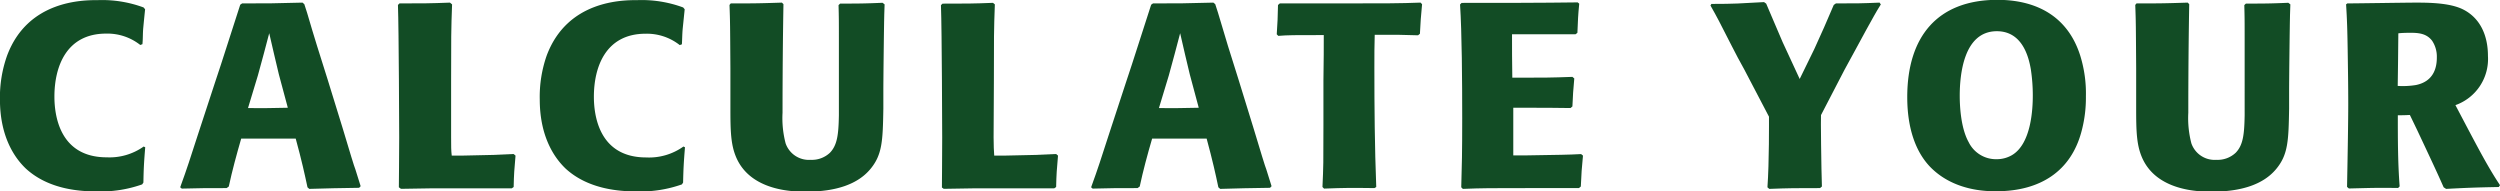 <svg xmlns="http://www.w3.org/2000/svg" viewBox="0 0 439.69 33.68"><defs><style>.cls-1{fill:#124c25;}</style></defs><g id="Layer_2" data-name="Layer 2"><g id="Layer_1-2" data-name="Layer 1"><path class="cls-1" d="M27.39,32.13c-.22,2.76-.27,3.63-.32,6.21l-.22.32A21.87,21.87,0,0,1,19,39.9c-3.05,0-8.55-.32-12.58-4-2.29-2.17-4.58-6-4.58-12.19A21.92,21.92,0,0,1,3.1,16c3.65-9.75,13.35-9.75,16-9.75a21.06,21.06,0,0,1,8,1.29l.27.32c-.11,1.06-.22,2.16-.32,3.22S27,13,26.9,14l-.38.14a9.32,9.32,0,0,0-6-2c-7,0-9.1,5.8-9.1,11.09,0,3.13.82,10.67,9.21,10.67A10.37,10.37,0,0,0,27.12,32Z" transform="translate(-1.85 -6.23)"/><path class="cls-1" d="M55.93,39.17c-.49-2.3-1-4.65-2.07-8.56-3.16,0-6.37,0-9.59,0-.81,2.81-1.58,5.61-2.18,8.42l-.38.28c-3.86,0-4.35,0-7.89.09l-.28-.23c1.31-3.59,1.69-4.88,3.16-9.39l3-9.15c.65-2,1.36-4.05,2-6.12.33-1.06,2-6.26,2.4-7.45l.33-.23c4.41,0,5.82,0,10.62-.14l.32.27.49,1.52c1.25,4.28,2.24,7.41,3.6,11.69l2.67,8.65c1.14,3.82,2.06,6.85,2.23,7.22.43,1.38.76,2.44.92,2.94l-.27.28c-3.87.05-5.23.09-8.77.19ZM45.47,25.23c1.91.05,5.07,0,7-.05l-1.58-5.89c-.81-3.35-.87-3.72-1.69-7.22-.76,2.95-1.09,4.1-2,7.45Z" transform="translate(-1.85 -6.23)"/><path class="cls-1" d="M81.36,7c-.17,4.51-.17,5.94-.17,13.62,0,2.72,0,7,0,9.76,0,1.51,0,2.34.11,3.22h1.69c5.55-.1,6.64-.14,9.2-.28l.33.28c-.22,2.48-.28,3.22-.33,5.52l-.33.23H77.93l-5.56.09L72,39.17c0-1.84.06-4.56.06-8.79,0-.23-.06-18.95-.22-23.28l.27-.27c4.14,0,5.29,0,8.88-.14Z" transform="translate(-1.85 -6.23)"/><path class="cls-1" d="M122.32,32.13c-.22,2.76-.27,3.63-.33,6.21l-.21.32a21.89,21.89,0,0,1-7.85,1.24c-3,0-8.55-.32-12.58-4-2.28-2.17-4.57-6-4.57-12.19A21.92,21.92,0,0,1,98,16c3.65-9.75,13.35-9.75,16-9.75a21.06,21.06,0,0,1,8,1.29l.27.32c-.11,1.06-.22,2.16-.33,3.22s-.1,1.93-.16,2.94l-.38.14a9.35,9.35,0,0,0-6-2c-7,0-9.1,5.8-9.1,11.09,0,3.13.82,10.67,9.2,10.67A10.39,10.39,0,0,0,122.05,32Z" transform="translate(-1.85 -6.23)"/><path class="cls-1" d="M157.43,7l-.05,1.48c-.06,1.93-.17,11.54-.17,13.71v3.17c-.1,5.61-.16,8.1-2.34,10.67s-5.93,3.91-11.27,3.91c-2,0-9.86,0-12.36-6.25-.87-2.16-.93-4.56-.93-8.33V18.19c-.05-7.54-.05-8.23-.16-11.09l.22-.27c3.92,0,4.68,0,9-.14l.27.27c-.11,6.4-.16,12.75-.16,19.1a17.52,17.52,0,0,0,.54,5.38,4.33,4.33,0,0,0,4.41,2.9,4.62,4.62,0,0,0,3.38-1.24c1.3-1.34,1.52-3.22,1.58-6.58V13.13c0-3,0-3.82-.06-6l.28-.27c3.21,0,4.13,0,7.46-.14Z" transform="translate(-1.85 -6.23)"/><path class="cls-1" d="M176.82,7c-.17,4.51-.17,5.94-.17,13.62,0,2.72-.05,7-.05,9.76,0,1.51.05,2.34.11,3.22h1.69c5.55-.1,6.64-.14,9.2-.28l.33.28c-.22,2.48-.28,3.22-.33,5.52l-.33.23H173.39l-5.56.09-.32-.23c0-1.84.05-4.56.05-8.79,0-.23-.05-18.95-.22-23.28l.27-.27c4.14,0,5.29,0,8.88-.14Z" transform="translate(-1.85 -6.23)"/><path class="cls-1" d="M216.13,39.17c-.48-2.3-1-4.65-2.06-8.56-3.16,0-6.38,0-9.59,0-.82,2.81-1.58,5.61-2.18,8.42l-.38.28c-3.87,0-4.36,0-7.9.09l-.27-.23c1.31-3.59,1.69-4.88,3.16-9.39l3-9.15c.65-2,1.36-4.05,2-6.12.33-1.06,2-6.26,2.4-7.45l.32-.23c4.42,0,5.83,0,10.62-.14l.33.27.49,1.52c1.25,4.28,2.23,7.41,3.59,11.69l2.67,8.65c1.15,3.82,2.07,6.85,2.24,7.22.43,1.38.76,2.44.92,2.94l-.27.28c-3.87.05-5.23.09-8.77.19ZM205.68,25.23c1.9.05,5.06,0,7-.05l-1.58-5.89c-.82-3.35-.87-3.72-1.69-7.22-.76,2.95-1.09,4.1-2,7.45Z" transform="translate(-1.85 -6.23)"/><path class="cls-1" d="M243.59,39.31c-4.19-.05-5.17-.05-8.87.09l-.28-.28c.17-3.82.17-4.09.17-10.9,0-2.62,0-5.2,0-7.82.06-4.56.06-5.06.06-8-5.12,0-6.32,0-8,.14l-.27-.28c.16-2.39.16-2.67.22-5.15l.32-.28h12c6.27,0,9.15,0,12.75-.14l.27.28c-.22,2.35-.27,3-.38,5.2l-.33.27c-.49,0-2.94-.09-3.54-.09-1.36,0-2.72,0-4.08,0-.06,2.11-.06,3.4-.06,5.84,0,7,.06,13.94.33,20.93Z" transform="translate(-1.85 -6.23)"/><path class="cls-1" d="M268,25.18v8.38h2.24c5.93-.1,7.29-.1,9.69-.23l.33.27c-.22,2.39-.28,2.95-.38,5.43l-.33.28h-8.72c-6.8,0-8.27,0-11.7.14l-.28-.28c.11-3.64.17-6.21.17-12.15,0-6.58-.06-15.09-.38-20l.27-.28c6.81,0,14.05,0,20.42-.09l.27.23c-.22,2.21-.22,2.8-.32,5.11l-.33.27h-1c-1.63,0-3.32,0-5,0h-5.17c0,3.26,0,4.09.05,7.63h2.35c2.83,0,4.52,0,8.22-.14l.33.28c-.22,2.35-.22,2.67-.33,4.92l-.33.28c-2.61-.05-5.23-.05-7.84-.05Z" transform="translate(-1.85 -6.23)"/><path class="cls-1" d="M322.12,26.47c-.06.14.05,9.62.16,12.56l-.33.28c-4.24,0-5.33,0-8.93.14l-.32-.28c.32-4.42.27-11.64.27-12.42l-4.36-8.33c-.76-1.33-1.47-2.71-2.18-4.09-2.28-4.47-2.5-4.93-3.75-7.13l.16-.28c4.19,0,5-.09,9.26-.32l.38.27c.43,1.06.87,2,2.89,6.77l3,6.48,2.56-5.24c1.36-3,2.12-4.65,3.43-7.78l.38-.27c3.81,0,4.41,0,7.68-.14l.22.32c-.93,1.47-1.25,2.12-2.56,4.46-1.53,2.86-2.34,4.28-3.81,7Z" transform="translate(-1.85 -6.23)"/><path class="cls-1" d="M367.71,16a22.36,22.36,0,0,1,1,7.18,22.81,22.81,0,0,1-.82,6.34c-1.85,6.72-7.08,10.35-15,10.35-1.79,0-7.51-.09-11.6-4.32-2.5-2.62-4-6.72-4-12.24,0-10.67,5.34-17.11,15.9-17.11C360.68,6.23,365.69,9.63,367.71,16Zm-8.66,2.57c-.38-2.34-1.52-6.85-6-6.85-5.88,0-6.53,7.73-6.53,11.36,0,1.38.1,5.52,1.57,8.15a5.35,5.35,0,0,0,4.91,3,5.28,5.28,0,0,0,2.66-.69c3.49-2,3.71-8.32,3.71-10.53A30.16,30.16,0,0,0,359.05,18.6Z" transform="translate(-1.85 -6.23)"/><path class="cls-1" d="M404.67,7l-.05,1.48c-.06,1.93-.17,11.54-.17,13.71v3.17c-.1,5.61-.16,8.1-2.34,10.67s-5.93,3.91-11.27,3.91c-2,0-9.86,0-12.36-6.25-.87-2.16-.93-4.56-.93-8.33V18.19c-.05-7.54-.05-8.23-.16-11.09l.22-.27c3.92,0,4.68,0,9-.14l.27.27c-.11,6.4-.16,12.75-.16,19.1a17.52,17.52,0,0,0,.54,5.38,4.33,4.33,0,0,0,4.41,2.9,4.62,4.62,0,0,0,3.38-1.24c1.31-1.34,1.52-3.22,1.58-6.58V13.13c0-3,0-3.82-.06-6l.28-.27c3.21,0,4.13,0,7.46-.14Z" transform="translate(-1.85 -6.23)"/><path class="cls-1" d="M414.69,6.83c1.74,0,10.24-.14,12.2-.14,2.83,0,5.83.14,7.95,1.1,3.16,1.48,4.58,4.6,4.58,8.28a8.6,8.6,0,0,1-5.72,8.65l2.45,4.65c1.69,3.17,3.37,6.39,5.39,9.43l-.22.32c-4.52.09-5.55.14-9.26.33l-.43-.28c-.82-1.84-1.09-2.49-4.63-10l-1.31-2.72c-1,.05-1.14.05-2.12.05,0,4.18,0,8.32.32,12.51l-.27.28c-4.19-.05-4.84,0-8.66.09l-.32-.28c.11-5.84.21-11.36.21-14.58s-.05-6.3-.1-9.52c-.06-3.64-.11-5.3-.28-8Zm12.09,14.35c3.32-.69,3.65-3.4,3.65-4.83a5.05,5.05,0,0,0-.82-2.94C428.8,12.35,427.71,12,426,12c-.87,0-1.52,0-2.34.09-.05,4.92-.05,5.43-.11,9.25A14.21,14.21,0,0,0,426.78,21.18Z" transform="translate(-1.85 -6.23)"/></g></g></svg>